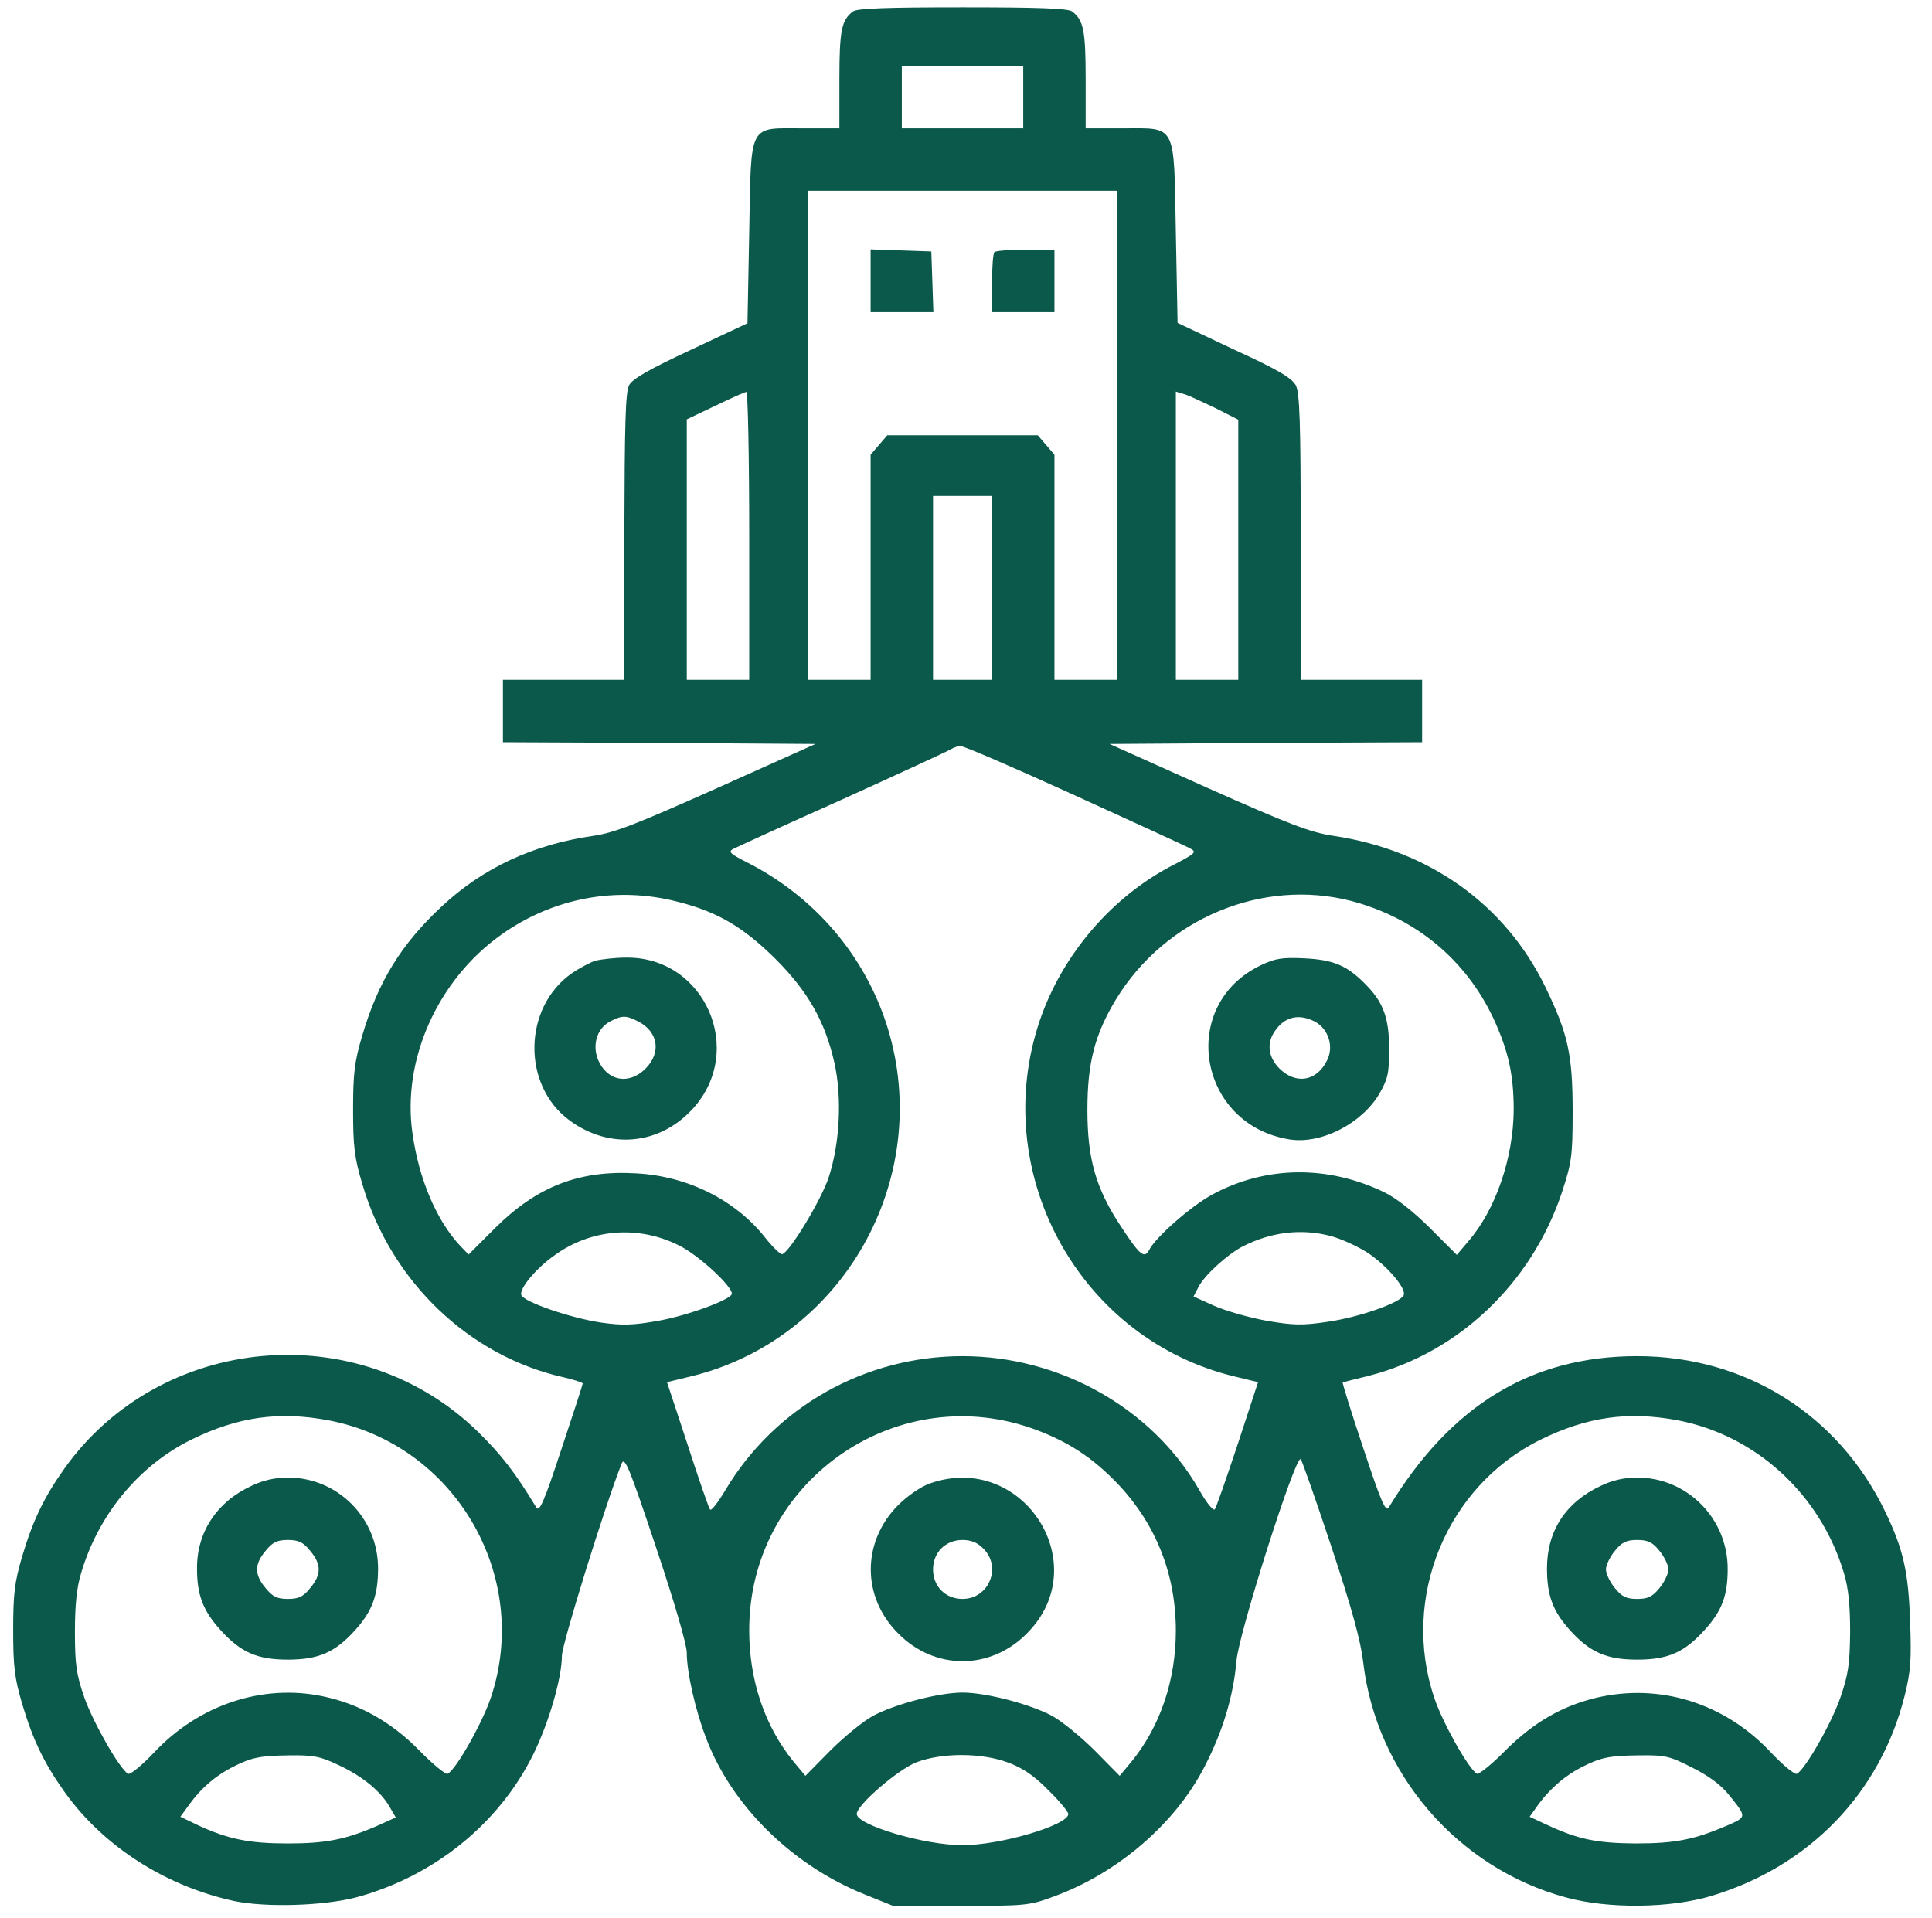 <svg version="1.0" xmlns="http://www.w3.org/2000/svg" viewBox="0 0 557 553" preserveAspectRatio="xMidYMid meet">

  <g transform="translate(0,553) scale(0.1,-0.1)" fill="#0b594a" stroke="none">
    <path d="M2459 5497 c-33 -25 -39 -55 -39 -196 l0 -141 -104 0 c-160 0 -150
20 -156 -300 l-5 -262 -164 -77 c-118 -55 -167 -83 -177 -101 -11 -20 -13
-109 -14 -437 l0 -413 -175 0 -175 0 0 -90 0 -90 451 -2 450 -3 -283 -127
c-233 -104 -296 -129 -358 -138 -173 -25 -317 -92 -436 -203 -117 -109 -184
-217 -230 -374 -22 -74 -26 -108 -26 -213 0 -106 4 -139 27 -215 82 -279 307
-495 580 -556 30 -7 55 -15 55 -18 0 -3 -28 -89 -62 -191 -50 -152 -63 -181
-72 -166 -61 101 -101 152 -166 216 -343 337 -917 286 -1195 -105 -58 -82 -90
-148 -121 -252 -22 -75 -26 -107 -26 -213 0 -106 4 -138 26 -213 31 -104 63
-170 121 -252 112 -158 292 -273 490 -316 92 -19 255 -14 350 10 225 60 415
213 514 416 44 90 81 218 81 281 0 33 123 429 172 554 9 22 22 -10 99 -240 52
-155 89 -281 89 -305 0 -57 25 -167 56 -247 74 -195 248 -366 457 -450 l82
-33 195 0 c186 0 198 1 268 27 184 67 350 210 434 373 54 104 84 205 93 308 7
80 171 595 185 580 4 -4 44 -119 89 -254 58 -175 84 -270 91 -330 37 -322 273
-596 586 -680 122 -33 300 -31 419 5 282 85 486 297 556 576 18 72 20 105 16
215 -5 145 -20 209 -72 317 -135 280 -403 448 -715 448 -305 0 -537 -141 -716
-436 -9 -15 -22 15 -73 169 -35 104 -61 189 -60 191 2 1 36 10 74 19 259 66
470 266 558 529 28 86 31 104 31 233 0 164 -13 224 -79 360 -116 238 -335 394
-610 435 -67 10 -125 32 -363 138 l-283 127 450 3 451 2 0 90 0 90 -175 0
-175 0 0 410 c0 337 -3 416 -14 439 -12 21 -49 44 -178 103 l-163 77 -5 261
c-6 319 4 300 -156 300 l-104 0 0 141 c0 141 -6 171 -39 196 -12 9 -96 12
-316 12 -220 0 -304 -3 -316 -12z m491 -247 l0 -90 -175 0 -175 0 0 90 0 90
175 0 175 0 0 -90z m270 -975 l0 -705 -90 0 -90 0 0 324 0 325 -24 28 -24 28
-217 0 -217 0 -24 -28 -24 -28 0 -325 0 -324 -90 0 -90 0 0 705 0 705 445 0
445 0 0 -705z m-1060 -290 l0 -415 -90 0 -90 0 0 375 0 376 82 39 c45 22 86
40 90 40 4 0 8 -187 8 -415z m1343 369 l67 -34 0 -375 0 -375 -90 0 -90 0 0
416 0 415 23 -7 c12 -3 52 -22 90 -40z m-643 -519 l0 -265 -85 0 -85 0 0 265
0 265 85 0 85 0 0 -265z m234 -596 c171 -78 322 -147 335 -154 23 -12 21 -14
-58 -55 -177 -95 -320 -268 -380 -463 -134 -435 129 -901 570 -1006 l66 -16
-59 -180 c-33 -99 -62 -183 -66 -187 -5 -4 -25 21 -45 57 -135 235 -401 385
-682 385 -281 0 -540 -146 -683 -385 -22 -37 -42 -63 -45 -57 -4 5 -33 89 -65
188 l-59 179 66 16 c441 105 704 571 570 1006 -64 207 -211 379 -408 478 -45
23 -52 29 -38 37 10 5 151 70 315 143 163 74 304 139 312 144 8 5 21 10 29 10
8 1 154 -62 325 -140z m-1140 -309 c115 -29 189 -73 282 -165 93 -93 143 -180
170 -301 22 -100 15 -232 -17 -329 -22 -66 -113 -216 -134 -221 -5 -1 -28 21
-50 49 -85 107 -222 176 -370 184 -165 10 -287 -38 -407 -157 l-77 -77 -25 26
c-68 73 -119 193 -137 325 -30 211 73 441 256 571 149 106 332 141 509 95z
m1943 2 c184 -49 328 -168 408 -337 44 -95 59 -164 59 -265 -1 -139 -52 -288
-131 -379 l-33 -39 -77 77 c-48 48 -99 88 -133 104 -162 78 -340 76 -493 -6
-59 -31 -165 -123 -184 -161 -14 -26 -27 -15 -82 69 -72 109 -96 194 -96 335
0 135 21 217 82 318 142 234 423 351 680 284z m-1941 -992 c56 -27 154 -117
154 -140 0 -16 -127 -63 -212 -78 -73 -13 -103 -14 -166 -5 -87 13 -221 59
-229 79 -7 18 43 78 96 115 105 76 240 87 357 29z m1882 26 c29 -8 75 -29 102
-46 56 -36 115 -104 107 -124 -9 -22 -129 -64 -220 -77 -73 -11 -99 -10 -175
3 -50 9 -117 28 -151 43 l-60 27 14 27 c17 34 83 94 127 117 82 42 170 53 256
30z m-2891 -531 c364 -69 586 -449 468 -800 -24 -71 -98 -204 -124 -219 -5 -4
-43 27 -84 69 -80 81 -171 132 -275 154 -175 37 -358 -24 -487 -161 -36 -38
-70 -66 -76 -62 -25 15 -100 147 -126 220 -23 67 -27 95 -27 189 0 77 5 128
18 170 50 169 167 310 317 384 134 66 253 83 396 56z m2025 -22 c103 -36 179
-85 255 -166 107 -115 163 -258 163 -418 0 -143 -45 -276 -127 -377 l-35 -42
-71 72 c-40 40 -95 85 -124 101 -64 34 -190 67 -258 67 -68 0 -194 -33 -258
-67 -29 -16 -84 -61 -124 -101 l-71 -72 -35 42 c-82 101 -127 233 -127 377 -1
423 414 721 812 584z m1865 22 c225 -43 411 -213 479 -440 13 -43 18 -92 18
-170 -1 -93 -5 -122 -28 -189 -25 -73 -100 -205 -125 -220 -6 -4 -40 24 -76
62 -133 142 -320 200 -503 157 -99 -24 -179 -70 -261 -151 -40 -41 -78 -71
-83 -68 -25 15 -100 149 -123 219 -97 288 35 610 306 744 134 66 253 83 396
56z m-3861 -994 c69 -32 121 -75 147 -120 l18 -31 -53 -24 c-92 -40 -149 -51
-258 -51 -111 0 -171 12 -258 52 l-52 25 27 37 c33 46 76 82 123 106 55 28 79
33 165 34 68 1 89 -3 141 -28z m1931 7 c41 -15 75 -38 115 -79 32 -31 58 -63
58 -69 0 -32 -195 -90 -305 -90 -110 0 -305 58 -305 90 0 26 119 128 172 149
74 28 188 28 265 -1z m1971 -14 c47 -23 83 -50 105 -77 54 -67 54 -65 -5 -91
-94 -40 -148 -51 -263 -51 -114 1 -166 12 -258 55 l-47 22 27 38 c34 45 76 81
123 105 55 28 79 33 166 34 74 1 88 -2 152 -35z" />
    <path d="M2510 4720 l0 -90 90 0 91 0 -3 88 -3 87 -87 3 -88 3 0 -91z" />
    <path d="M2867 4803 c-4 -3 -7 -44 -7 -90 l0 -83 90 0 90 0 0 90 0 90 -83 0
c-46 0 -87 -3 -90 -7z" />
    <path d="M1716 2760 c-15 -5 -45 -21 -66 -35 -143 -99 -146 -325 -7 -426 115
-84 259 -70 354 34 154 168 35 439 -192 436 -33 0 -73 -5 -89 -9z m124 -175
c58 -30 67 -90 21 -136 -48 -48 -111 -36 -137 26 -17 43 -3 90 35 110 34 18
46 18 81 0z" />
    <path d="M3635 2747 c-239 -114 -182 -459 82 -502 91 -15 209 45 260 132 24
42 28 58 28 128 0 91 -17 137 -72 191 -51 51 -90 67 -173 71 -63 3 -83 0 -125
-20z m155 -162 c40 -21 57 -73 35 -114 -30 -59 -89 -68 -136 -22 -33 33 -38
74 -13 109 28 41 69 50 114 27z" />
    <path d="M725 1246 c-100 -46 -158 -134 -157 -239 0 -75 17 -121 68 -177 58
-64 105 -85 194 -85 88 0 136 21 193 84 50 55 67 101 67 179 0 145 -116 262
-260 262 -37 0 -72 -8 -105 -24z m169 -187 c33 -39 33 -69 0 -108 -20 -25 -34
-31 -64 -31 -30 0 -44 6 -64 31 -33 39 -33 69 0 108 20 25 34 31 64 31 30 0
44 -6 64 -31z" />
    <path d="M2681 1253 c-26 -9 -65 -36 -91 -62 -106 -106 -106 -266 0 -371 105
-106 265 -106 370 0 200 199 -12 527 -279 433z m154 -188 c54 -53 16 -145 -60
-145 -49 0 -85 36 -85 85 0 49 36 85 85 85 25 0 44 -8 60 -25z" />
    <path d="M4615 1246 c-101 -47 -155 -130 -155 -238 0 -78 17 -124 67 -179 57
-63 105 -84 193 -84 89 0 136 21 194 85 51 56 67 100 67 177 0 145 -117 263
-261 263 -37 0 -72 -8 -105 -24z m169 -187 c14 -17 26 -41 26 -54 0 -13 -12
-37 -26 -54 -20 -25 -34 -31 -64 -31 -30 0 -44 6 -64 31 -14 17 -26 41 -26 54
0 13 12 37 26 54 20 25 34 31 64 31 30 0 44 -6 64 -31z" />
  </g>
</svg>